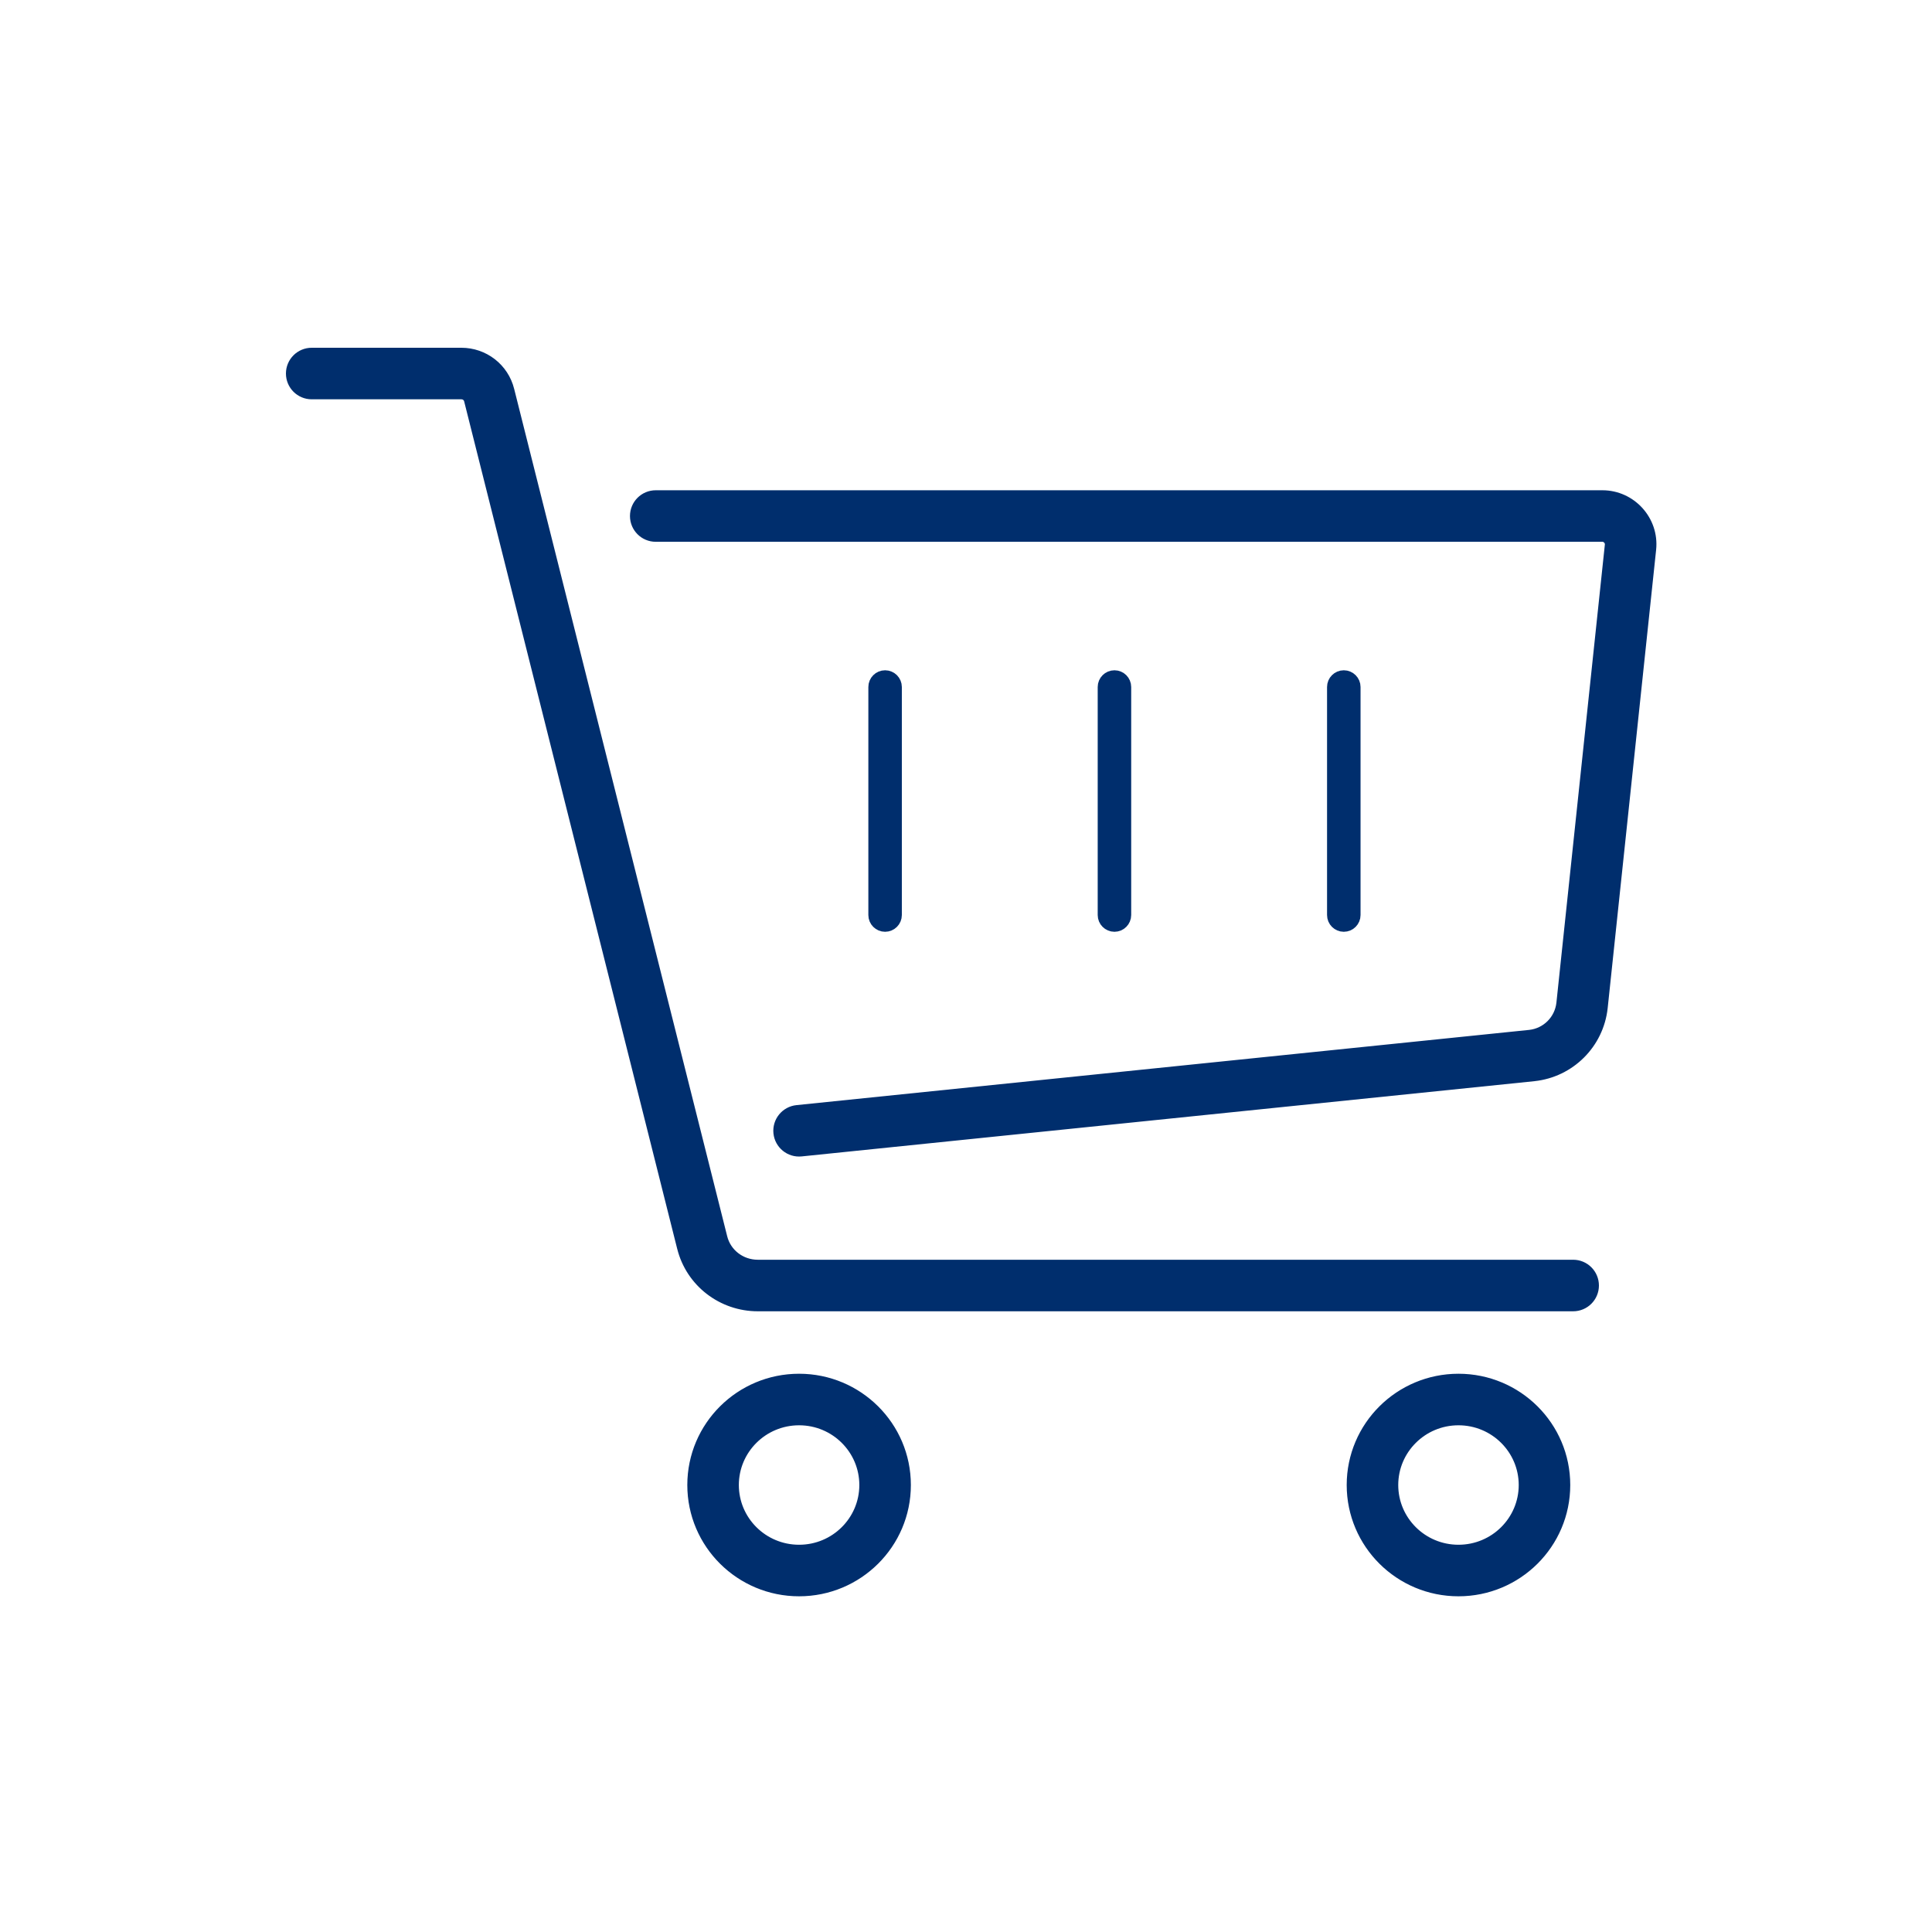 <svg xmlns="http://www.w3.org/2000/svg" width="125" height="125" viewBox="0 0 125 125" fill="none"><path fill-rule="evenodd" clip-rule="evenodd" d="M19 24.167C19 23.523 19.523 23 20.167 23H29.85C31.23 23 32.446 23.928 32.782 25.287C32.782 25.288 32.782 25.289 32.783 25.29L46.564 80.107C46.84 81.217 47.848 82.005 49.03 82.005H101.783C102.428 82.005 102.95 82.528 102.95 83.173C102.95 83.818 102.428 84.34 101.783 84.34H49.03C46.799 84.34 44.839 82.843 44.299 80.672C44.298 80.671 44.298 80.671 44.298 80.67L30.516 25.848C30.442 25.549 30.175 25.335 29.85 25.335H20.167C19.523 25.335 19 24.812 19 24.167Z" fill="#002E6D"></path><path fill-rule="evenodd" clip-rule="evenodd" d="M94.363 91.716C91.928 91.716 89.966 93.677 89.966 96.08C89.966 98.484 91.928 100.445 94.363 100.445C96.798 100.445 98.761 98.484 98.761 96.08C98.761 93.677 96.798 91.716 94.363 91.716ZM87.631 96.08C87.631 92.374 90.652 89.381 94.363 89.381C98.075 89.381 101.095 92.374 101.095 96.08C101.095 99.787 98.075 102.78 94.363 102.78C90.652 102.78 87.631 99.787 87.631 96.08Z" fill="#002E6D"></path><path fill-rule="evenodd" clip-rule="evenodd" d="M51.701 91.716C49.266 91.716 47.303 93.677 47.303 96.08C47.303 98.484 49.266 100.445 51.701 100.445C54.136 100.445 56.098 98.484 56.098 96.08C56.098 93.677 54.136 91.716 51.701 91.716ZM44.969 96.08C44.969 92.374 47.989 89.381 51.701 89.381C55.412 89.381 58.433 92.374 58.433 96.08C58.433 99.787 55.412 102.78 51.701 102.78C47.989 102.78 44.969 99.787 44.969 96.08Z" fill="#002E6D"></path><path fill-rule="evenodd" clip-rule="evenodd" d="M41.259 33.387C41.259 32.742 41.781 32.22 42.426 32.22H103.675C105.438 32.22 106.837 33.754 106.654 35.518L103.519 65.173C103.274 67.435 101.487 69.21 99.237 69.453L99.231 69.454L51.82 74.322C51.178 74.388 50.605 73.921 50.539 73.28C50.474 72.638 50.94 72.065 51.581 71.999L98.987 67.132C98.987 67.132 98.988 67.132 98.989 67.132C100.151 67.005 101.071 66.089 101.197 64.922C101.197 64.922 101.197 64.923 101.197 64.922L104.332 35.276C104.332 35.276 104.332 35.276 104.332 35.276C104.37 34.901 104.063 34.554 103.675 34.554H42.426C41.781 34.554 41.259 34.032 41.259 33.387Z" fill="#002E6D"></path><path fill-rule="evenodd" clip-rule="evenodd" d="M57.265 43.867C57.588 43.867 57.849 44.128 57.849 44.45V59.202C57.849 59.524 57.588 59.786 57.265 59.786C56.943 59.786 56.682 59.524 56.682 59.202V44.45C56.682 44.128 56.943 43.867 57.265 43.867Z" fill="#002E6D"></path><path fill-rule="evenodd" clip-rule="evenodd" d="M72.105 43.867C72.427 43.867 72.688 44.128 72.688 44.45V59.202C72.688 59.524 72.427 59.786 72.105 59.786C71.782 59.786 71.521 59.524 71.521 59.202V44.45C71.521 44.128 71.782 43.867 72.105 43.867Z" fill="#002E6D"></path><path fill-rule="evenodd" clip-rule="evenodd" d="M86.944 43.867C87.266 43.867 87.527 44.128 87.527 44.45V59.202C87.527 59.524 87.266 59.786 86.944 59.786C86.621 59.786 86.36 59.524 86.36 59.202V44.45C86.36 44.128 86.621 43.867 86.944 43.867Z" fill="#002E6D"></path><path d="M101.197 64.922C101.071 66.089 100.151 67.005 98.989 67.132C98.988 67.132 98.987 67.132 98.987 67.132L51.581 71.999C50.94 72.065 50.474 72.638 50.539 73.28C50.605 73.921 51.178 74.388 51.82 74.322L99.231 69.454L99.237 69.453C101.487 69.21 103.274 67.435 103.519 65.173L106.654 35.518C106.837 33.754 105.438 32.22 103.675 32.22H42.426C41.781 32.22 41.259 32.742 41.259 33.387C41.259 34.032 41.781 34.554 42.426 34.554H103.675C104.063 34.554 104.37 34.901 104.332 35.276M101.197 64.922C101.197 64.923 101.197 64.922 101.197 64.922ZM101.197 64.922L104.332 35.276M104.332 35.276C104.332 35.276 104.332 35.276 104.332 35.276ZM20.167 23C19.523 23 19 23.523 19 24.167C19 24.812 19.523 25.335 20.167 25.335H29.85C30.175 25.335 30.442 25.549 30.516 25.848L44.298 80.67C44.298 80.671 44.298 80.671 44.299 80.672C44.839 82.843 46.799 84.34 49.03 84.34H101.783C102.428 84.34 102.95 83.818 102.95 83.173C102.95 82.528 102.428 82.005 101.783 82.005H49.03C47.848 82.005 46.84 81.217 46.564 80.107L32.783 25.29C32.782 25.289 32.782 25.288 32.782 25.287C32.446 23.928 31.23 23 29.85 23H20.167ZM89.966 96.08C89.966 93.677 91.928 91.716 94.363 91.716C96.798 91.716 98.761 93.677 98.761 96.08C98.761 98.484 96.798 100.445 94.363 100.445C91.928 100.445 89.966 98.484 89.966 96.08ZM94.363 89.381C90.652 89.381 87.631 92.374 87.631 96.08C87.631 99.787 90.652 102.78 94.363 102.78C98.075 102.78 101.095 99.787 101.095 96.08C101.095 92.374 98.075 89.381 94.363 89.381ZM47.303 96.08C47.303 93.677 49.266 91.716 51.701 91.716C54.136 91.716 56.098 93.677 56.098 96.08C56.098 98.484 54.136 100.445 51.701 100.445C49.266 100.445 47.303 98.484 47.303 96.08ZM51.701 89.381C47.989 89.381 44.969 92.374 44.969 96.08C44.969 99.787 47.989 102.78 51.701 102.78C55.412 102.78 58.433 99.787 58.433 96.08C58.433 92.374 55.412 89.381 51.701 89.381ZM57.849 44.45C57.849 44.128 57.588 43.867 57.265 43.867C56.943 43.867 56.682 44.128 56.682 44.45V59.202C56.682 59.524 56.943 59.786 57.265 59.786C57.588 59.786 57.849 59.524 57.849 59.202V44.45ZM72.688 44.45C72.688 44.128 72.427 43.867 72.105 43.867C71.782 43.867 71.521 44.128 71.521 44.45V59.202C71.521 59.524 71.782 59.786 72.105 59.786C72.427 59.786 72.688 59.524 72.688 59.202V44.45ZM87.527 44.45C87.527 44.128 87.266 43.867 86.944 43.867C86.621 43.867 86.36 44.128 86.36 44.45V59.202C86.36 59.524 86.621 59.786 86.944 59.786C87.266 59.786 87.527 59.524 87.527 59.202V44.45Z" stroke="#002E6D" stroke-linecap="round" stroke-linejoin="round"></path></svg>